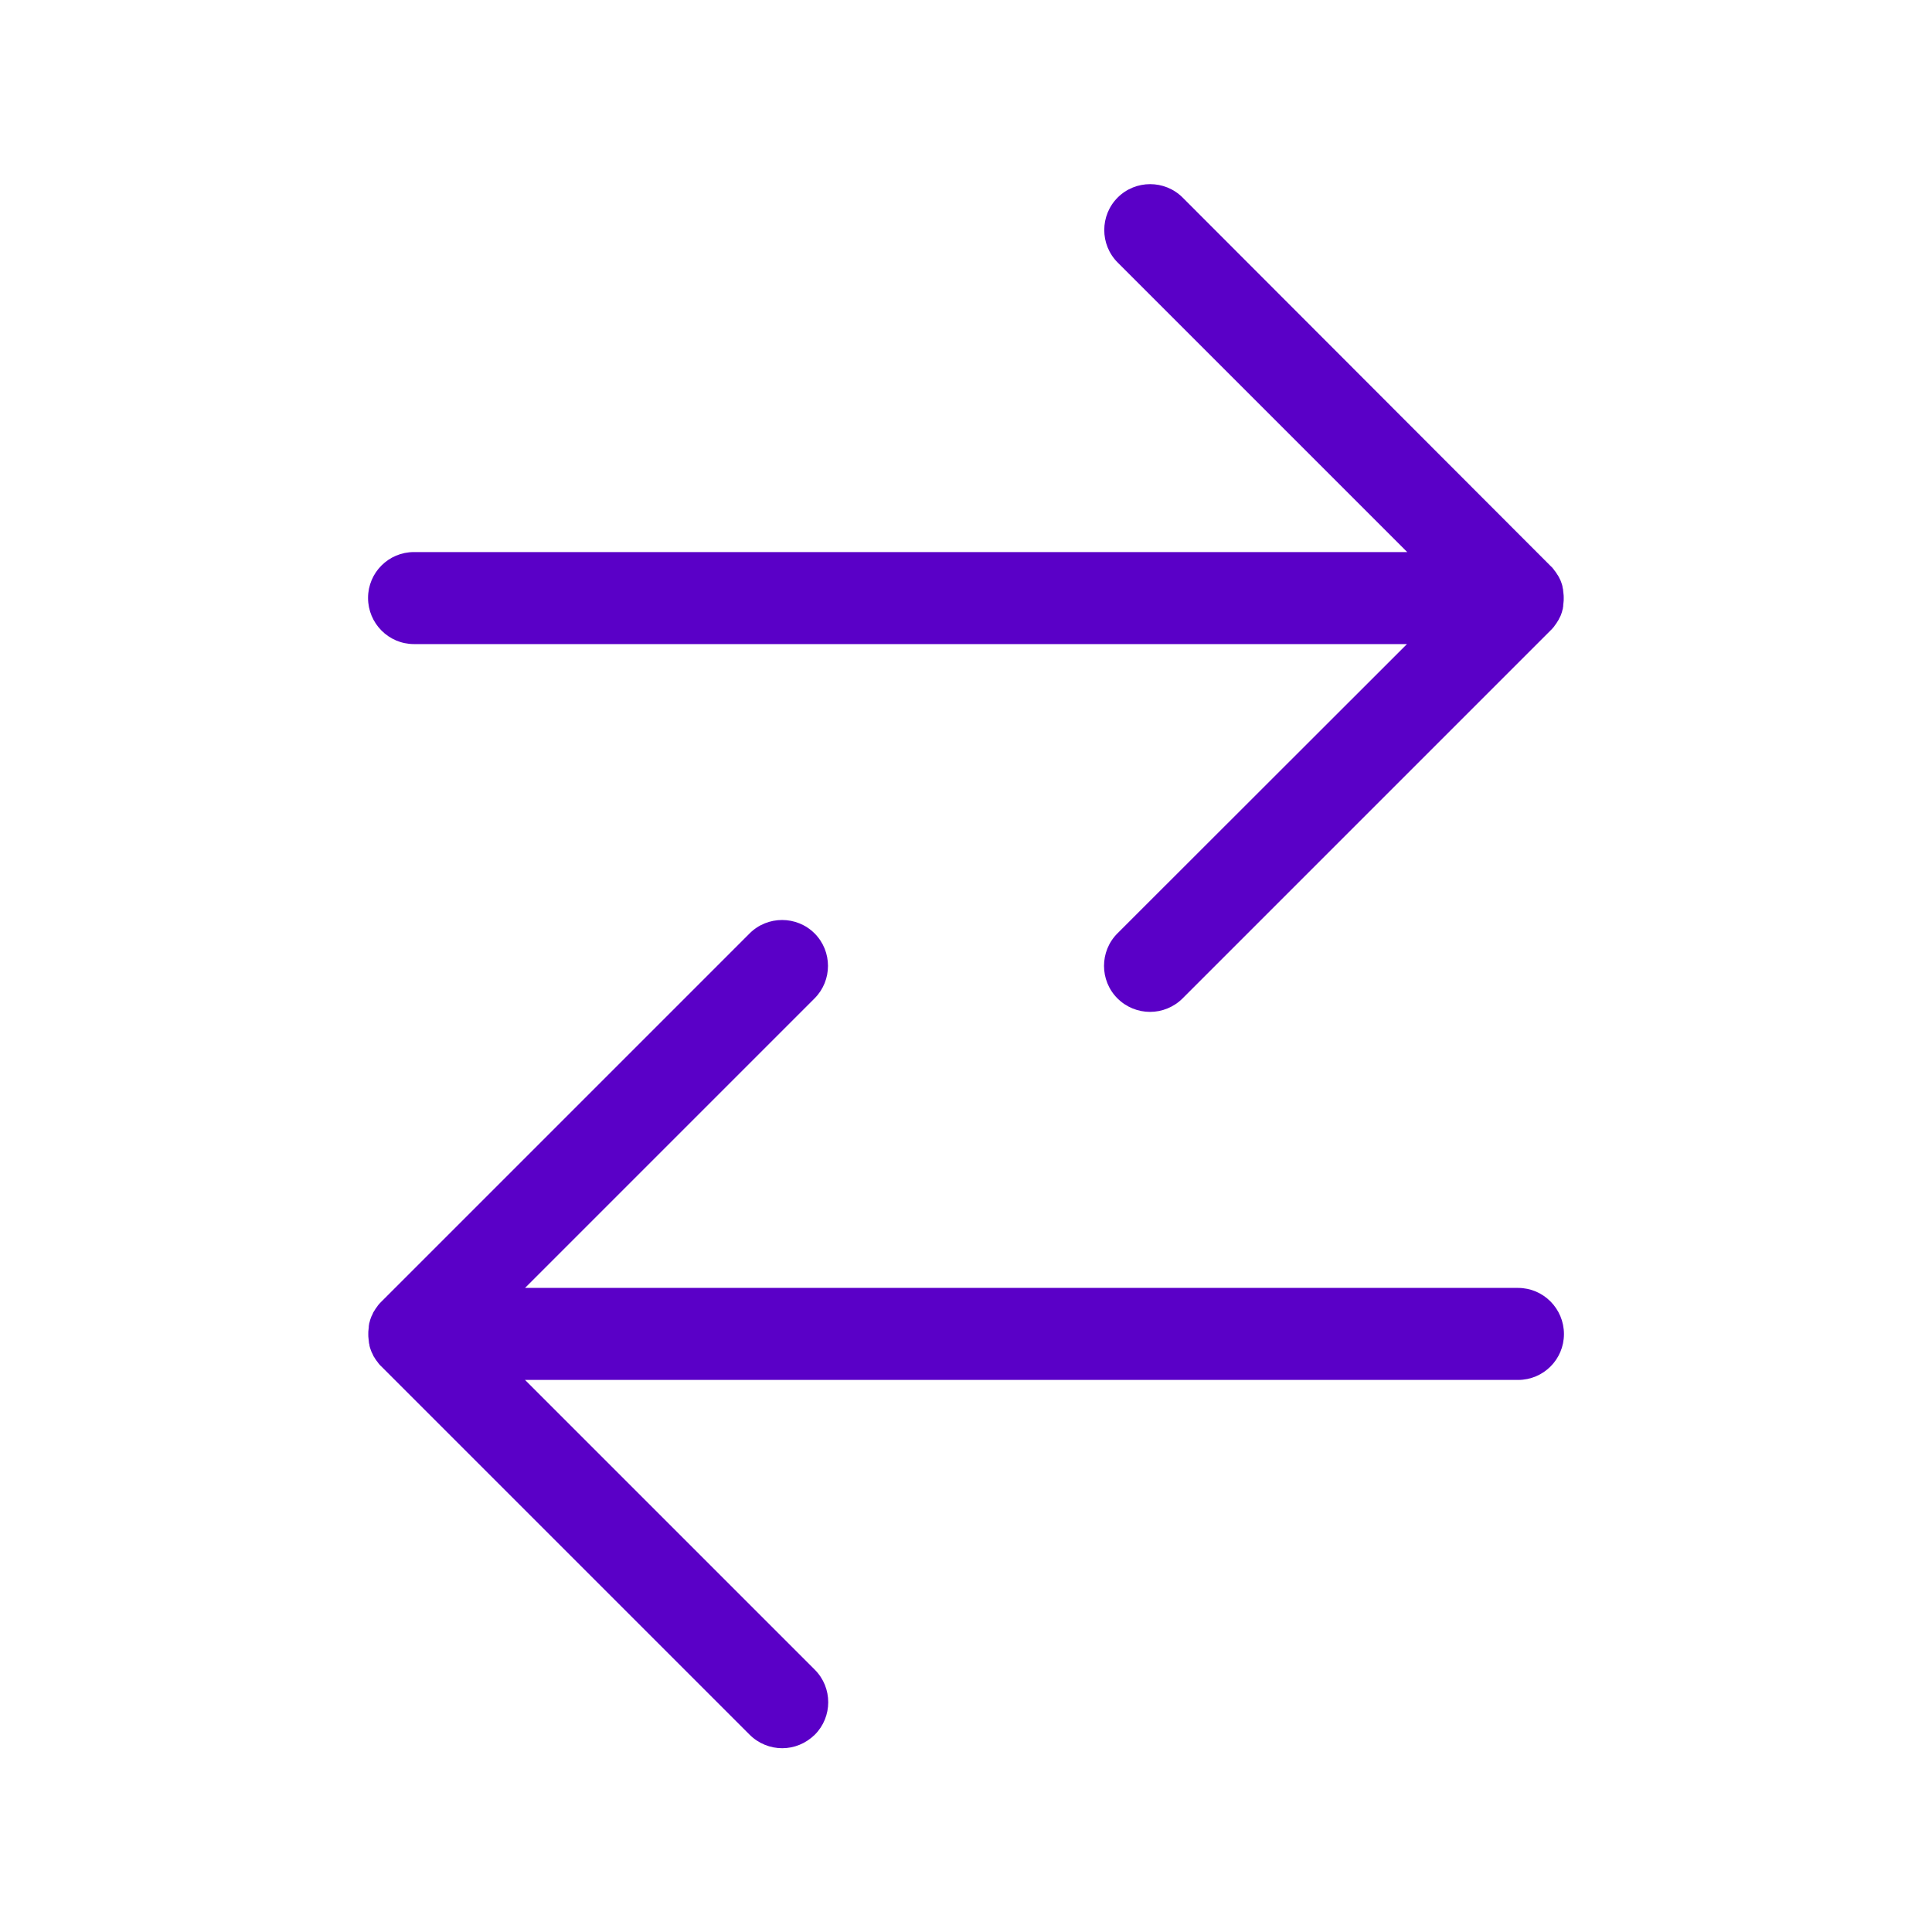 <?xml version="1.0" encoding="UTF-8"?>
<svg xmlns="http://www.w3.org/2000/svg" xmlns:xlink="http://www.w3.org/1999/xlink" version="1.1" id="Calque_1" x="0px" y="0px" viewBox="0 0 800 800" style="enable-background:new 0 0 800 800;" xml:space="preserve">
<style type="text/css">
	.st0{fill:#5A00C7;}
</style>
<g>
	<path class="st0" d="M628.6,533.3H217.4l119.9-119.9c7.4-7.4,7.4-19.5,0-26.9c-7.4-7.4-19.5-7.4-26.9,0L158,538.9   c-0.4,0.4-0.9,0.9-1.3,1.4c-0.2,0.2-0.3,0.4-0.5,0.7c-0.2,0.3-0.4,0.5-0.6,0.8c-0.2,0.3-0.3,0.5-0.5,0.8c-0.2,0.3-0.3,0.5-0.5,0.8   c-0.1,0.3-0.3,0.6-0.4,0.9c-0.1,0.3-0.3,0.6-0.4,0.8c-0.1,0.3-0.2,0.6-0.3,0.8c-0.1,0.3-0.2,0.6-0.3,0.9c-0.1,0.3-0.1,0.6-0.2,0.8   c-0.1,0.3-0.2,0.6-0.2,1c-0.1,0.3-0.1,0.6-0.1,1c0,0.3-0.1,0.6-0.1,0.9c-0.1,0.6-0.1,1.2-0.1,1.8c0,0,0,0.1,0,0.1s0,0.1,0,0.1   c0,0.6,0,1.2,0.1,1.8c0,0.3,0.1,0.6,0.1,0.9c0,0.3,0.1,0.7,0.1,1c0.1,0.3,0.2,0.6,0.2,1c0.1,0.3,0.1,0.6,0.2,0.8   c0.1,0.3,0.2,0.6,0.3,0.9c0.1,0.3,0.2,0.6,0.3,0.8c0.1,0.3,0.3,0.6,0.4,0.8c0.1,0.3,0.3,0.6,0.4,0.9c0.1,0.3,0.3,0.5,0.5,0.8   c0.2,0.3,0.3,0.6,0.5,0.8c0.2,0.3,0.4,0.6,0.6,0.8c0.2,0.2,0.3,0.5,0.5,0.7c0.4,0.5,0.8,1,1.3,1.4l152.4,152.4   c3.7,3.7,8.6,5.6,13.5,5.6s9.7-1.9,13.5-5.6c7.4-7.4,7.4-19.5,0-26.9L217.4,571.4h411.2c10.5,0,19-8.5,19-19   S639.1,533.3,628.6,533.3z"></path>
	<path class="st0" d="M171.4,266.7h411.2L462.7,386.5c-7.4,7.4-7.4,19.5,0,26.9c3.7,3.7,8.6,5.6,13.5,5.6s9.8-1.9,13.5-5.6   L642,261.1c0.4-0.4,0.9-0.9,1.3-1.4c0.2-0.2,0.3-0.4,0.5-0.7c0.2-0.3,0.4-0.5,0.6-0.8c0.2-0.3,0.3-0.5,0.5-0.8   c0.2-0.3,0.3-0.5,0.5-0.8c0.1-0.3,0.3-0.6,0.4-0.8c0.1-0.3,0.3-0.6,0.4-0.8c0.1-0.3,0.2-0.6,0.3-0.8c0.1-0.3,0.2-0.6,0.3-0.9   c0.1-0.3,0.1-0.6,0.2-0.8c0.1-0.3,0.2-0.6,0.2-1c0.1-0.3,0.1-0.6,0.1-1c0-0.3,0.1-0.6,0.1-0.9c0.1-0.6,0.1-1.2,0.1-1.8   c0,0,0-0.1,0-0.1s0-0.1,0-0.1c0-0.6,0-1.2-0.1-1.8c0-0.3-0.1-0.6-0.1-0.9c0-0.3-0.1-0.7-0.1-1c-0.1-0.3-0.2-0.6-0.2-1   c-0.1-0.3-0.1-0.6-0.2-0.8c-0.1-0.3-0.2-0.6-0.3-0.9c-0.1-0.3-0.2-0.6-0.3-0.8c-0.1-0.3-0.3-0.6-0.4-0.8c-0.1-0.3-0.3-0.6-0.4-0.8   c-0.1-0.3-0.3-0.5-0.5-0.8c-0.2-0.3-0.3-0.5-0.5-0.8c-0.2-0.3-0.4-0.6-0.6-0.8c-0.2-0.2-0.3-0.5-0.5-0.7c-0.4-0.5-0.8-1-1.3-1.4   L489.7,81.8c-7.4-7.4-19.5-7.4-26.9,0c-7.4,7.4-7.4,19.5,0,26.9l119.9,119.9H171.4c-10.5,0-19,8.5-19,19S160.9,266.7,171.4,266.7z"></path>
</g>
</svg>
